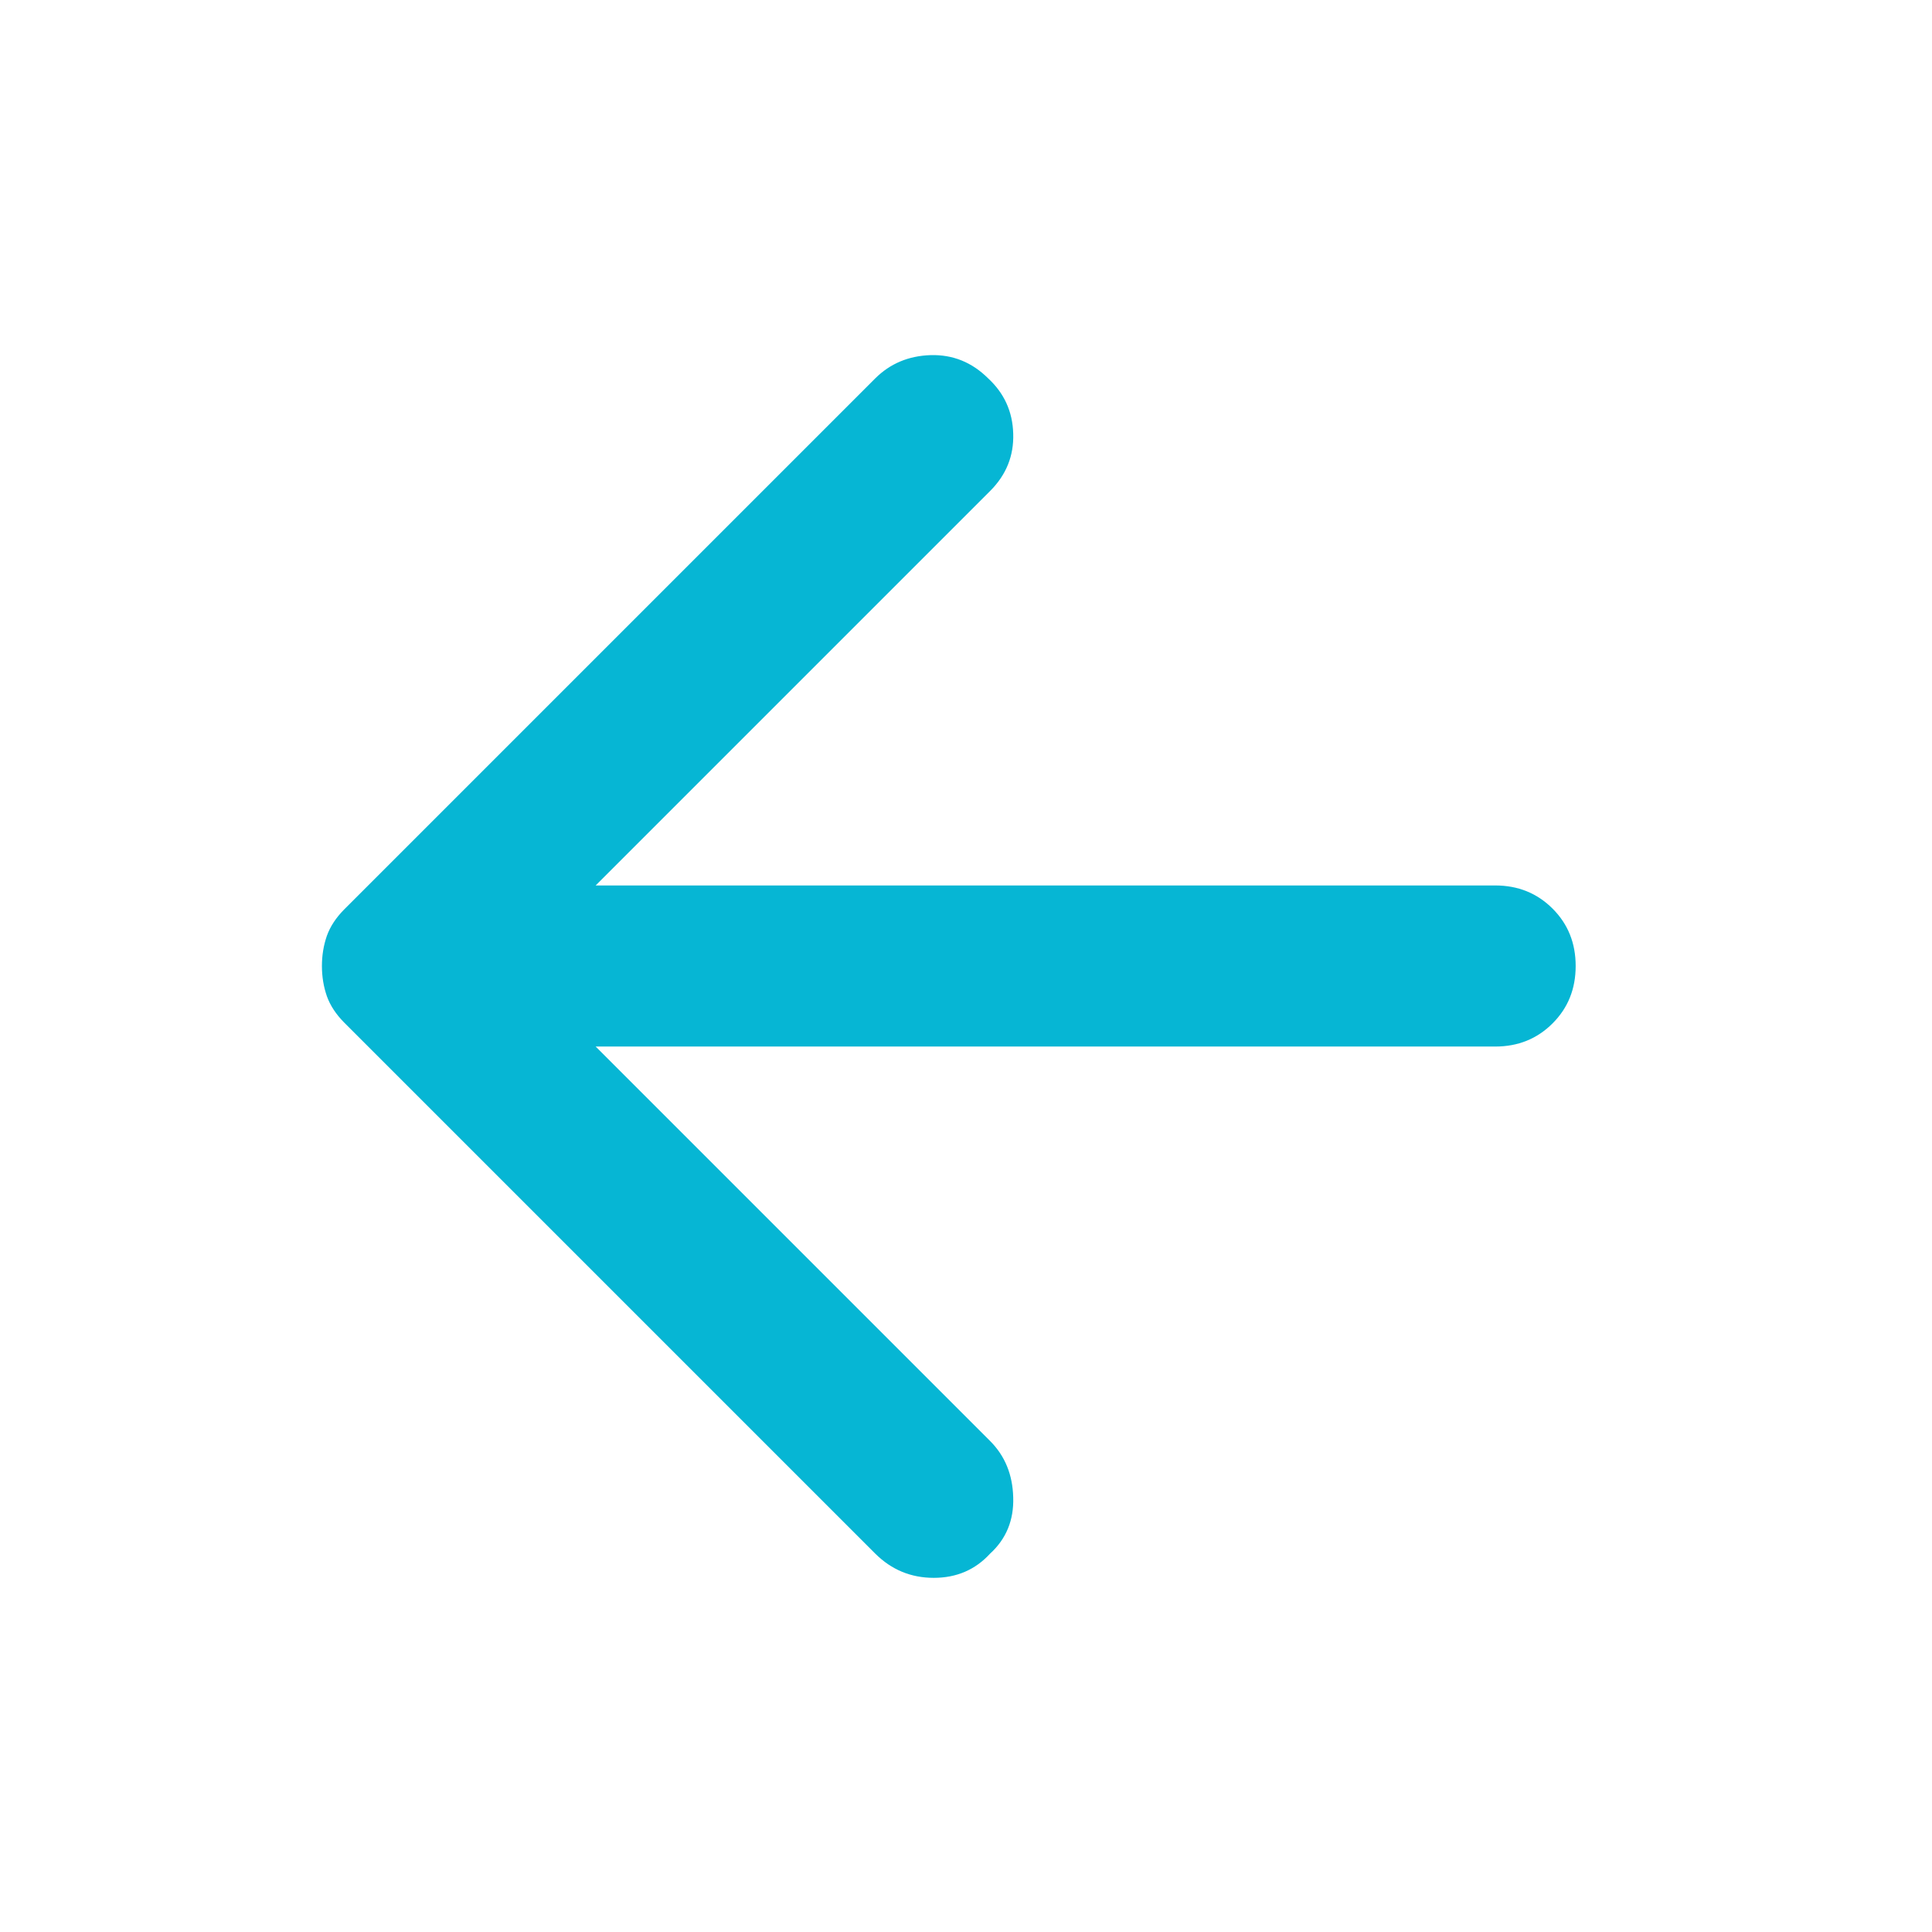 <svg width="16" height="16" viewBox="0 0 16 16" fill="none" xmlns="http://www.w3.org/2000/svg">
<path d="M7.249 12.867L2.849 8.467C2.783 8.4 2.735 8.328 2.707 8.25C2.68 8.172 2.666 8.089 2.666 8C2.666 7.911 2.68 7.828 2.707 7.75C2.735 7.672 2.783 7.6 2.849 7.533L7.249 3.133C7.372 3.011 7.524 2.947 7.707 2.941C7.891 2.936 8.049 3 8.183 3.133C8.316 3.256 8.386 3.408 8.391 3.591C8.397 3.775 8.333 3.933 8.199 4.067L4.933 7.333H12.383C12.572 7.333 12.73 7.397 12.858 7.525C12.986 7.653 13.049 7.811 13.049 8C13.049 8.189 12.986 8.347 12.858 8.475C12.73 8.603 12.572 8.667 12.383 8.667H4.933L8.199 11.933C8.322 12.056 8.386 12.211 8.391 12.4C8.397 12.589 8.333 12.745 8.199 12.867C8.077 13 7.922 13.067 7.733 13.067C7.544 13.067 7.383 13 7.249 12.867Z" fill="#06B6D4"/>
</svg>
